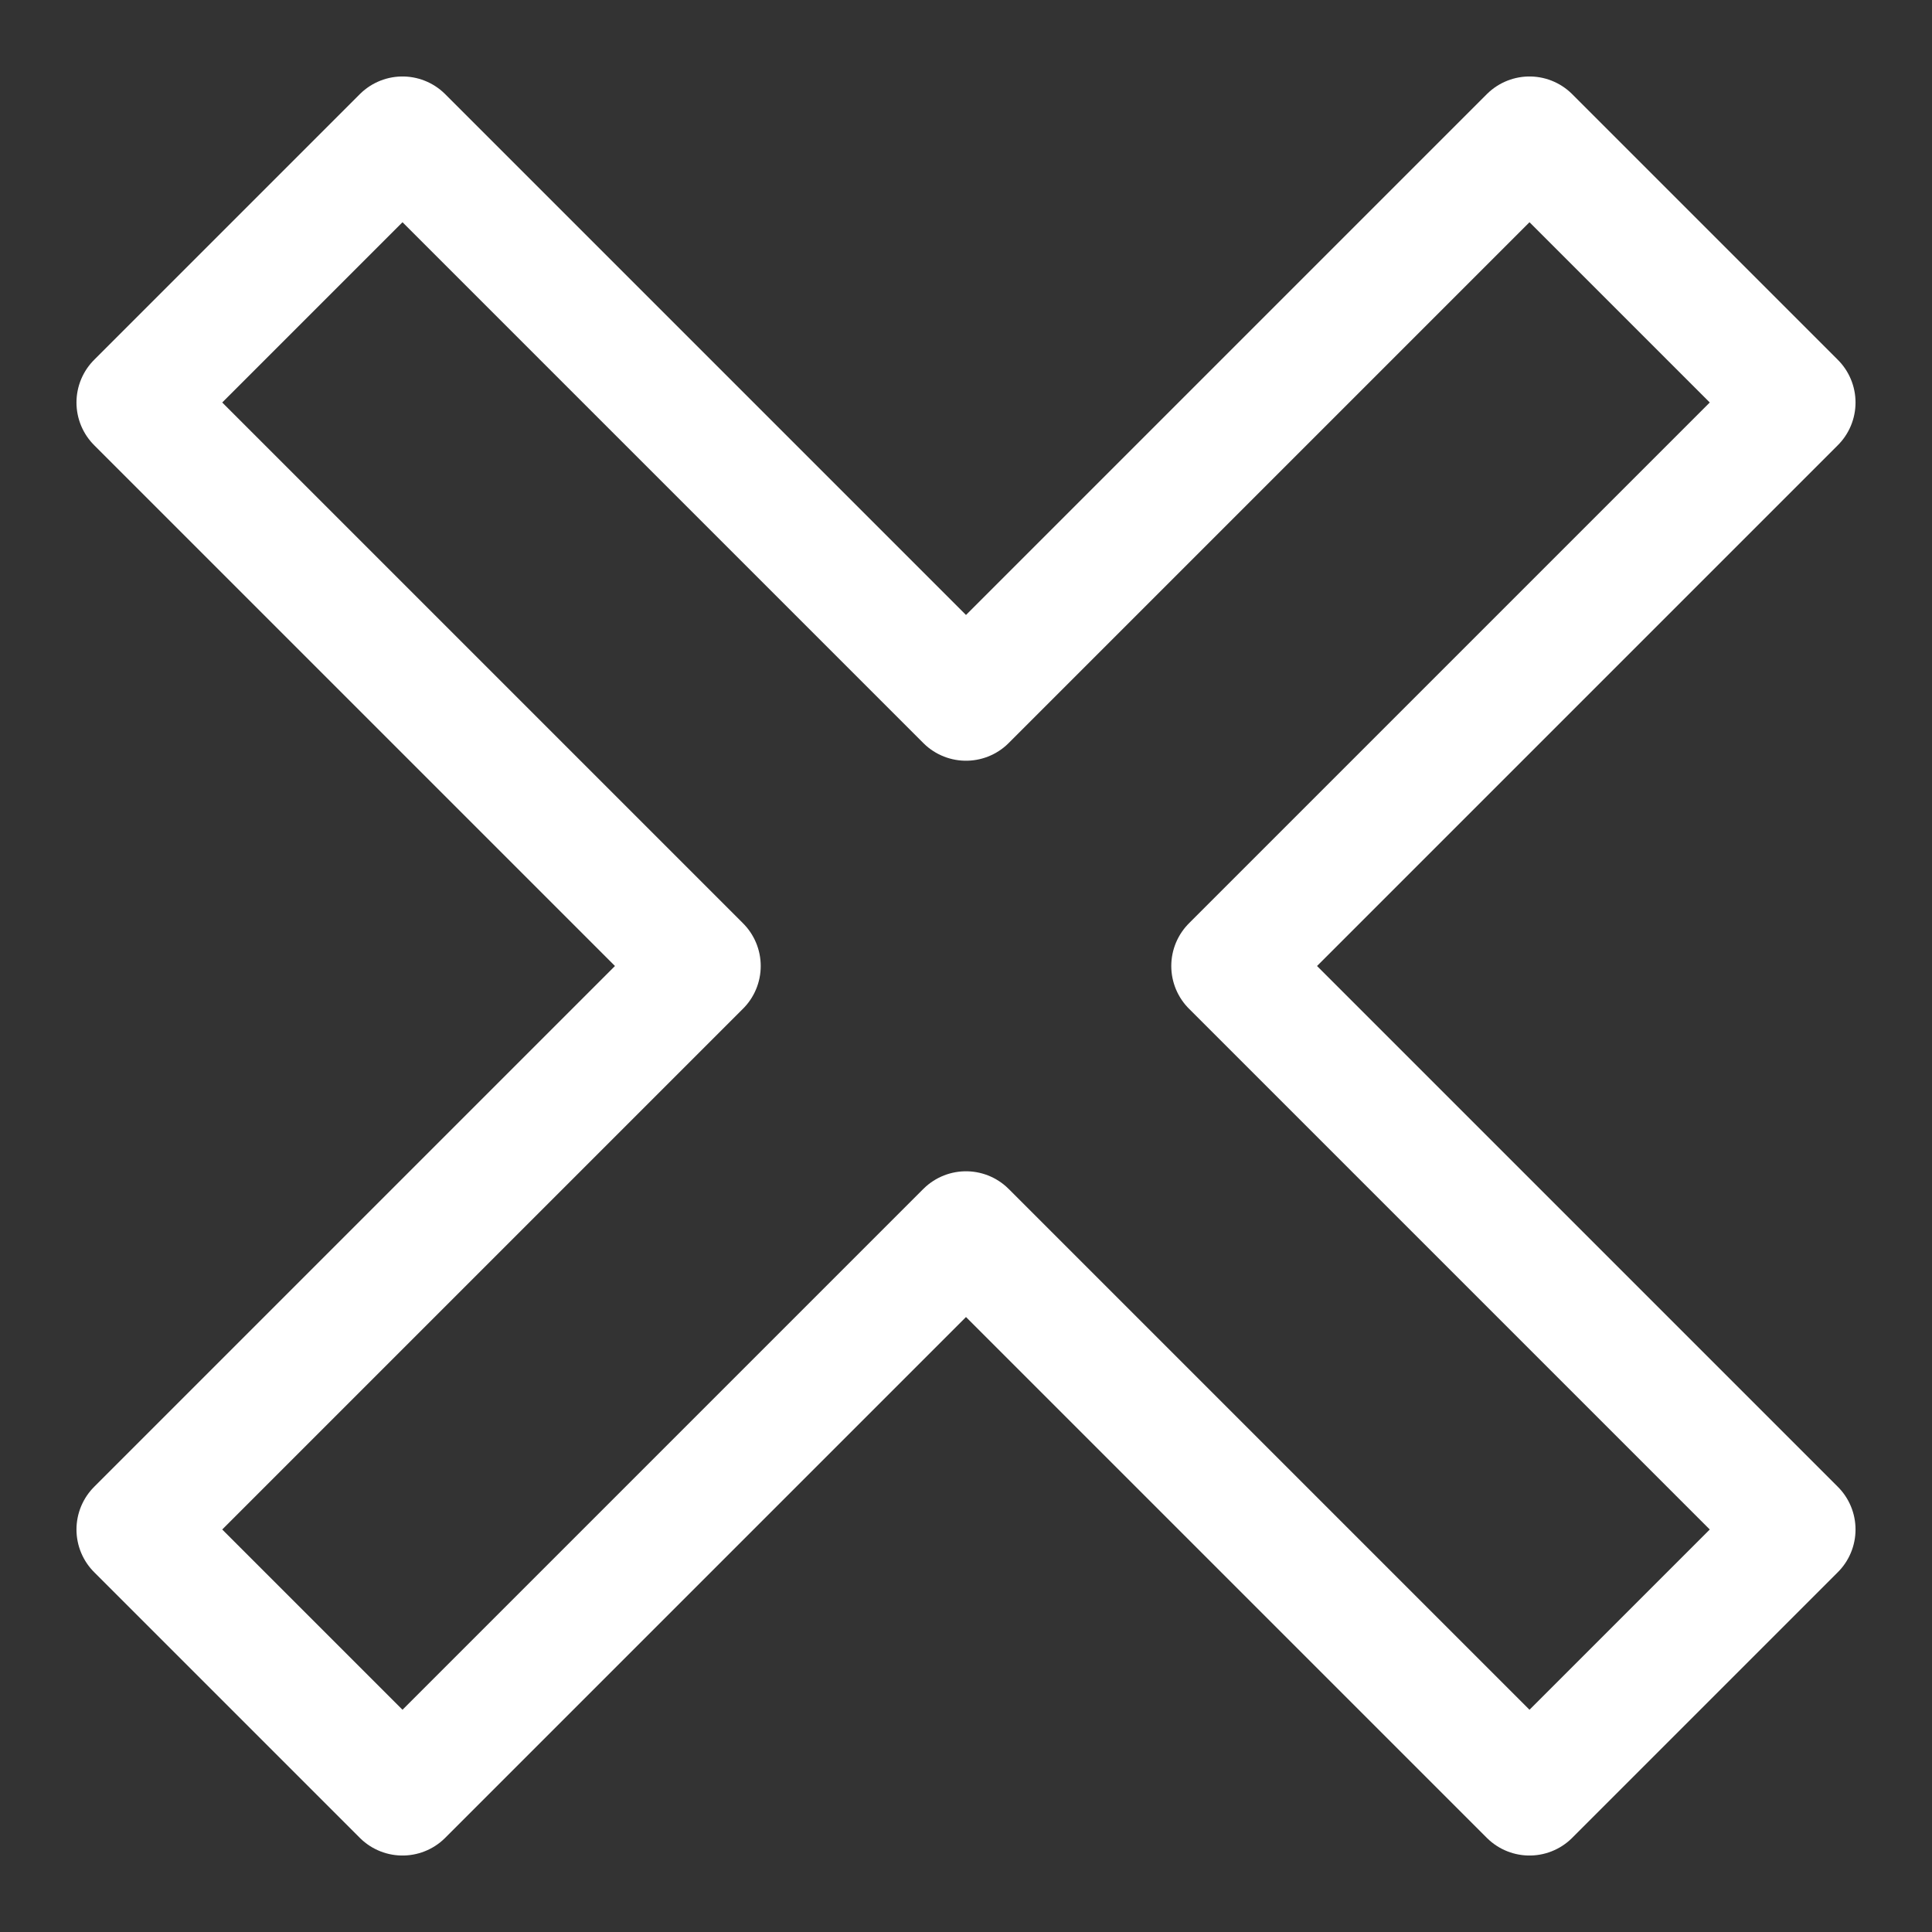 <?xml version="1.0" encoding="utf-8"?>
<svg version="1.1" id="Layer_1" x="0px" y="0px" viewBox="0 0 24 24" style="enable-background:new 0 0 24 24;" xmlns="http://www.w3.org/2000/svg">
  <rect x="0" y="0" width="24" height="24" fill="#333333" stroke="none"/>
  <style type="text/css">
	.st0{fill:none;stroke:#000000;stroke-width:2.284;stroke-linecap:round;stroke-linejoin:round;}
</style>
  <polygon class="st0" points="19,1.7 12,8.7 5,1.7 1.7,5 8.7,12 1.7,19 5,22.3 12,15.3 19,22.3 22.3,19 15.3,12 22.3,5 " style="stroke-width: 1.5px; stroke: rgb(255, 255, 255);"/>
</svg>
